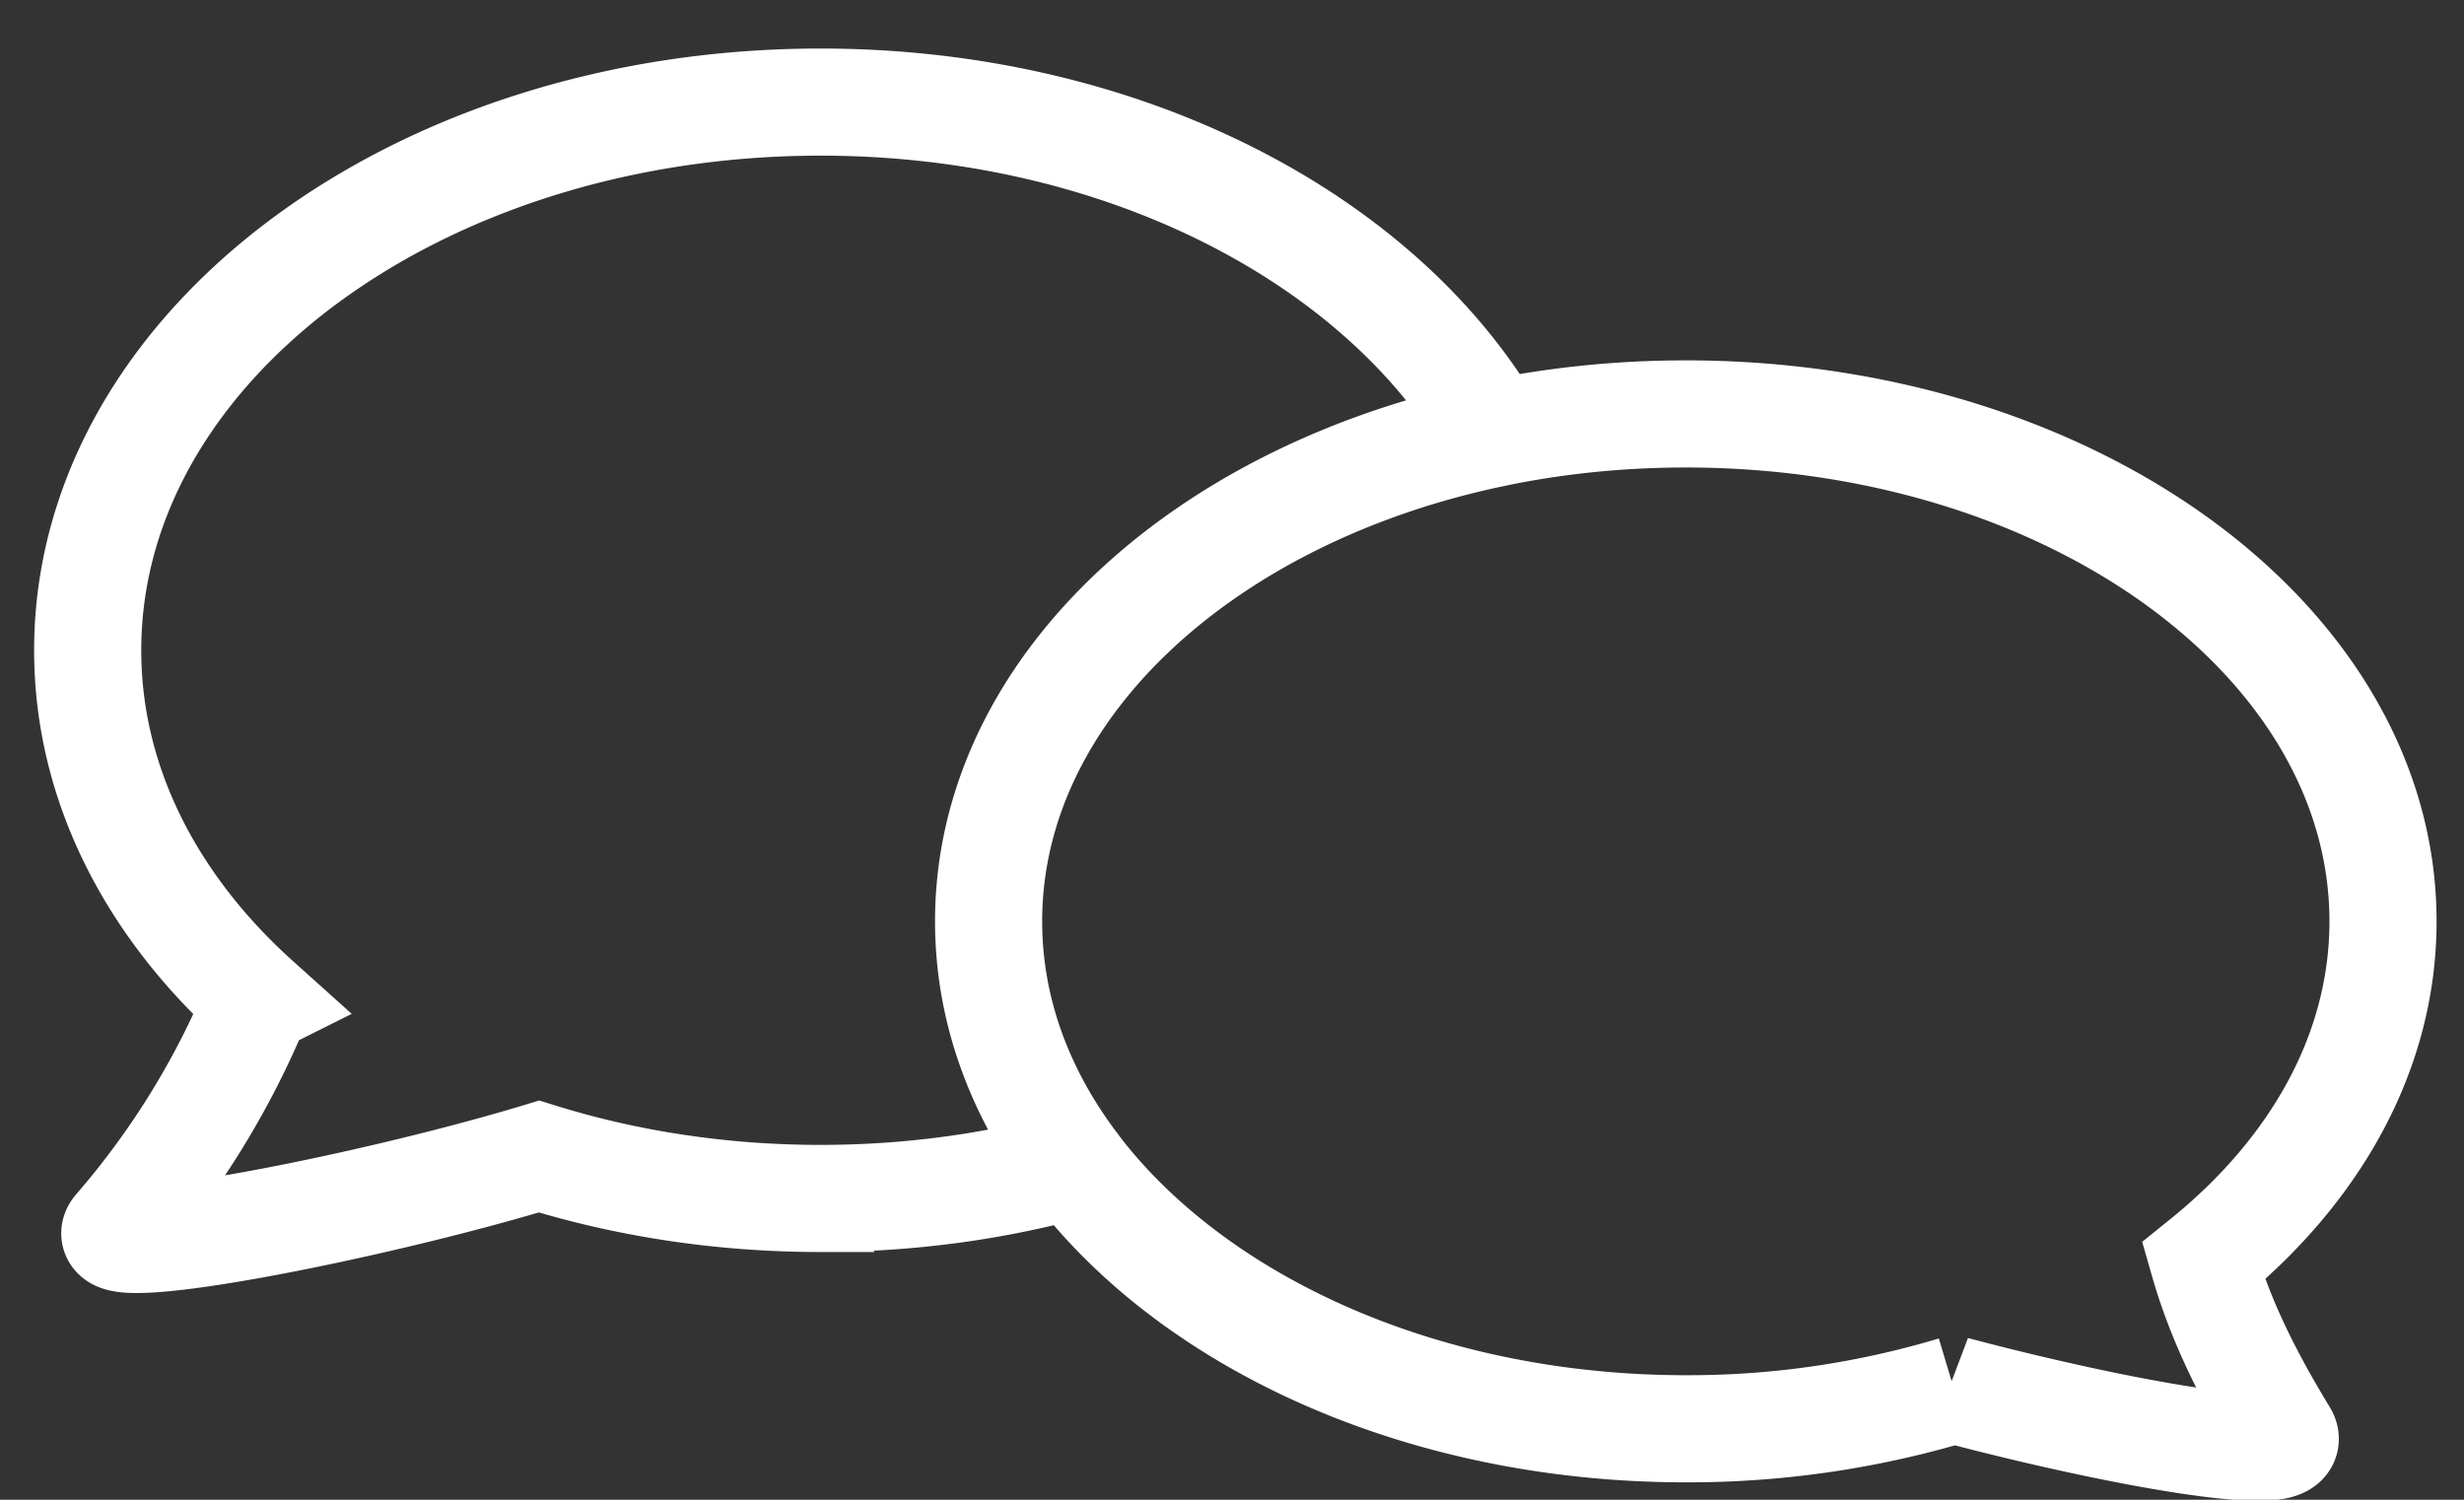 <?xml version="1.0" encoding="UTF-8"?> <svg xmlns="http://www.w3.org/2000/svg" role="img" aria-label="Chat Bubbles Icon" class="gray-icon" width="46" height="28" viewBox="0 0 46 28"><rect x="0" y="0" width="46" height="28" fill="#333333" stroke="none"/><path d="M31.472 26.675c-7.188 0-13.016-4.24-13.016-9.473 0-5.232 5.828-9.474 13.016-9.474 7.189 0 13.016 4.242 13.016 9.474 0 2.441-1.268 4.665-3.352 6.345.26.908.685 1.9 1.502 3.24.36.592-3.145-.04-6.155-.84a17.253 17.253 0 0 1-5.011.728Zm-16.154-4.3c1.664 0 3.257-.222 4.732-.629-1.016-1.349-1.594-2.897-1.594-4.544 0-4.327 3.986-7.976 9.43-9.109-2.097-3.639-6.934-6.187-12.568-6.187-7.555 0-13.681 4.583-13.681 10.235 0 2.491 1.19 4.774 3.168 6.55a15.492 15.492 0 0 1-2.622 4.255c-.546.63 4.685-.388 7.88-1.354 1.618.504 3.393.783 5.255.783Z" stroke="#FFF" stroke-width="2" fill="none" fill-rule="evenodd" stroke-linecap="round"></path></svg> 